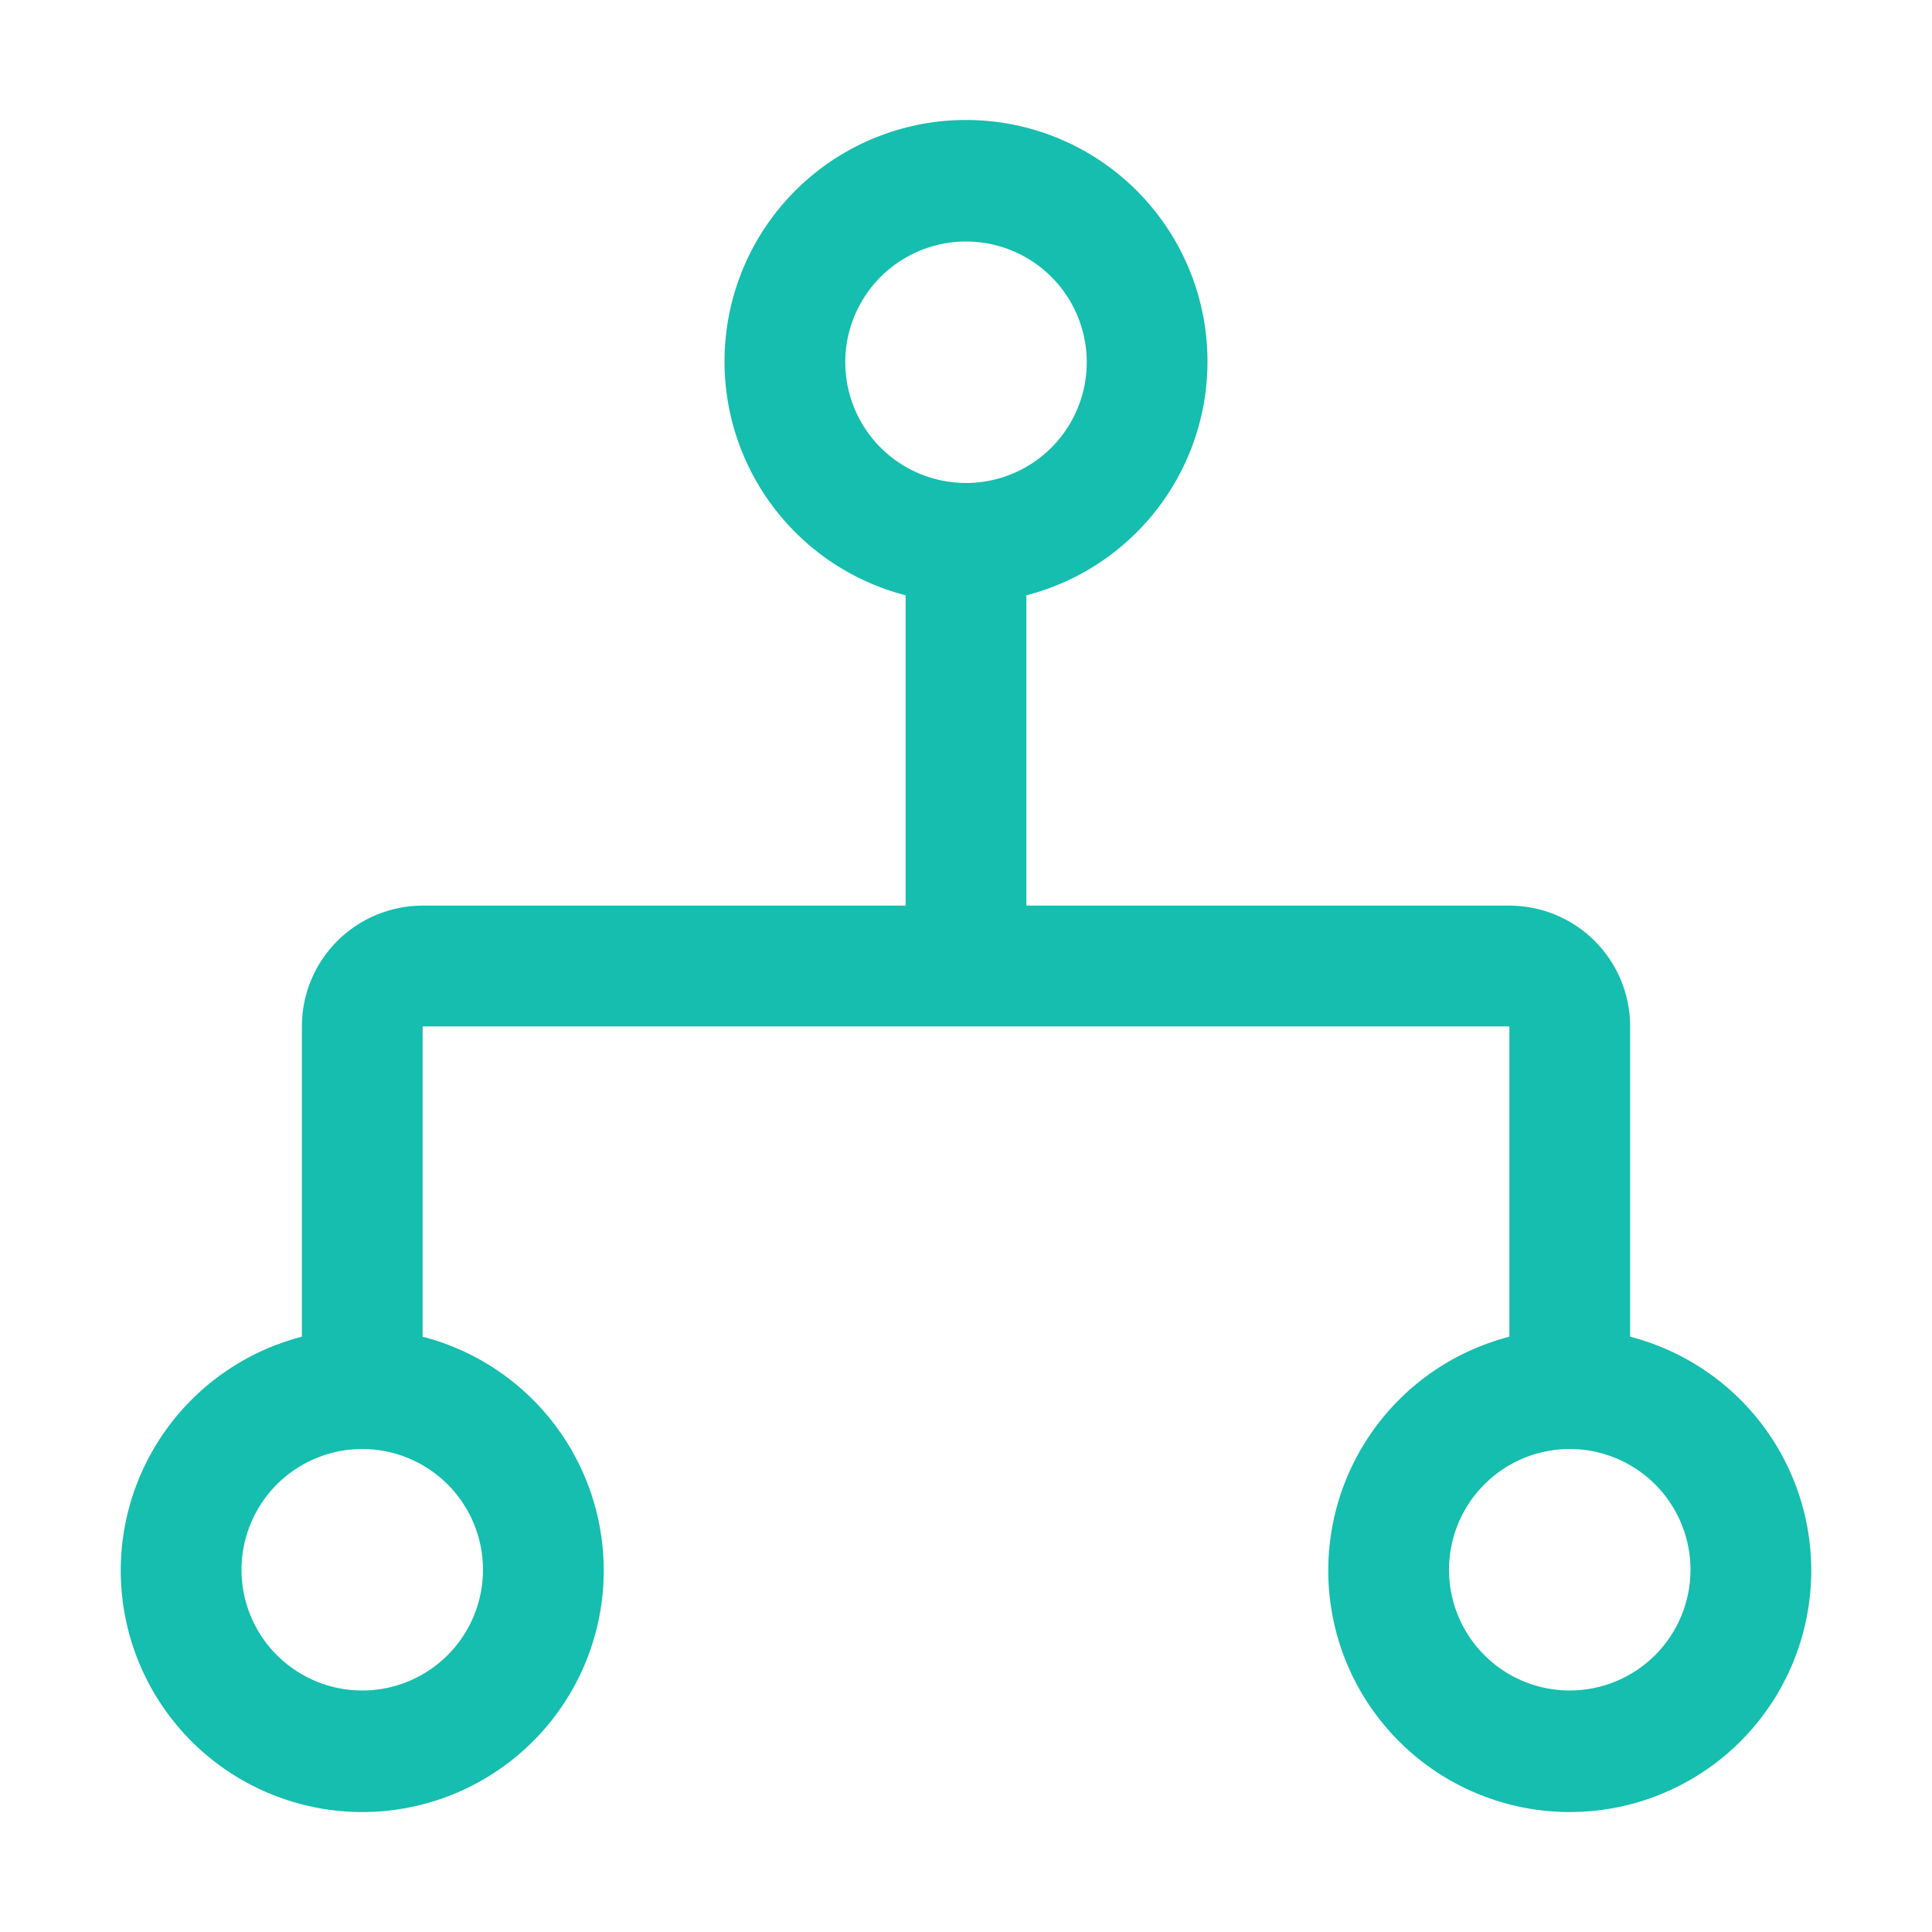 <?xml version="1.0" encoding="UTF-8"?> <svg xmlns="http://www.w3.org/2000/svg" width="80" height="80" viewBox="0 0 80 80" fill="none"><path d="M67.5 55.35V42.5C67.5 41.174 66.973 39.902 66.036 38.965C65.098 38.027 63.826 37.5 62.5 37.5H42.5V24.65C44.857 24.042 46.91 22.595 48.276 20.58C49.643 18.566 50.227 16.122 49.92 13.708C49.614 11.293 48.437 9.073 46.611 7.464C44.784 5.855 42.434 4.968 40 4.968C37.566 4.968 35.216 5.855 33.389 7.464C31.563 9.073 30.386 11.293 30.08 13.708C29.773 16.122 30.358 18.566 31.724 20.58C33.09 22.595 35.143 24.042 37.5 24.65V37.5H17.5C16.174 37.5 14.902 38.027 13.964 38.965C13.027 39.902 12.5 41.174 12.5 42.5V55.35C10.143 55.959 8.09 57.406 6.724 59.42C5.357 61.435 4.773 63.878 5.08 66.293C5.386 68.707 6.563 70.927 8.389 72.536C10.216 74.145 12.566 75.033 15 75.033C17.434 75.033 19.784 74.145 21.611 72.536C23.437 70.927 24.614 68.707 24.92 66.293C25.227 63.878 24.643 61.435 23.276 59.42C21.91 57.406 19.857 55.959 17.5 55.35V42.5H62.5V55.35C60.143 55.959 58.09 57.406 56.724 59.42C55.358 61.435 54.773 63.878 55.08 66.293C55.386 68.707 56.563 70.927 58.389 72.536C60.216 74.145 62.566 75.033 65 75.033C67.434 75.033 69.784 74.145 71.611 72.536C73.437 70.927 74.614 68.707 74.92 66.293C75.227 63.878 74.643 61.435 73.276 59.42C71.91 57.406 69.857 55.959 67.5 55.35ZM20 65C20 65.989 19.707 66.956 19.157 67.778C18.608 68.6 17.827 69.241 16.913 69.62C16 69.998 14.995 70.097 14.025 69.904C13.055 69.711 12.164 69.235 11.464 68.536C10.765 67.837 10.289 66.946 10.096 65.976C9.903 65.006 10.002 64 10.381 63.087C10.759 62.173 11.4 61.392 12.222 60.843C13.044 60.294 14.011 60 15 60C16.326 60 17.598 60.527 18.536 61.465C19.473 62.402 20 63.674 20 65ZM35 15C35 14.011 35.293 13.045 35.843 12.222C36.392 11.4 37.173 10.759 38.087 10.381C39 10.002 40.006 9.903 40.975 10.096C41.945 10.289 42.836 10.765 43.536 11.465C44.235 12.164 44.711 13.055 44.904 14.025C45.097 14.995 44.998 16 44.619 16.914C44.241 17.827 43.6 18.608 42.778 19.158C41.956 19.707 40.989 20 40 20C38.674 20 37.402 19.473 36.465 18.536C35.527 17.598 35 16.326 35 15ZM65 70C64.011 70 63.044 69.707 62.222 69.158C61.4 68.608 60.759 67.827 60.381 66.914C60.002 66 59.903 64.995 60.096 64.025C60.289 63.055 60.765 62.164 61.465 61.465C62.164 60.765 63.055 60.289 64.025 60.096C64.995 59.903 66 60.002 66.913 60.381C67.827 60.759 68.608 61.4 69.157 62.222C69.707 63.045 70 64.011 70 65C70 66.326 69.473 67.598 68.536 68.536C67.598 69.473 66.326 70 65 70Z" fill="#15BEAE"></path></svg> 
